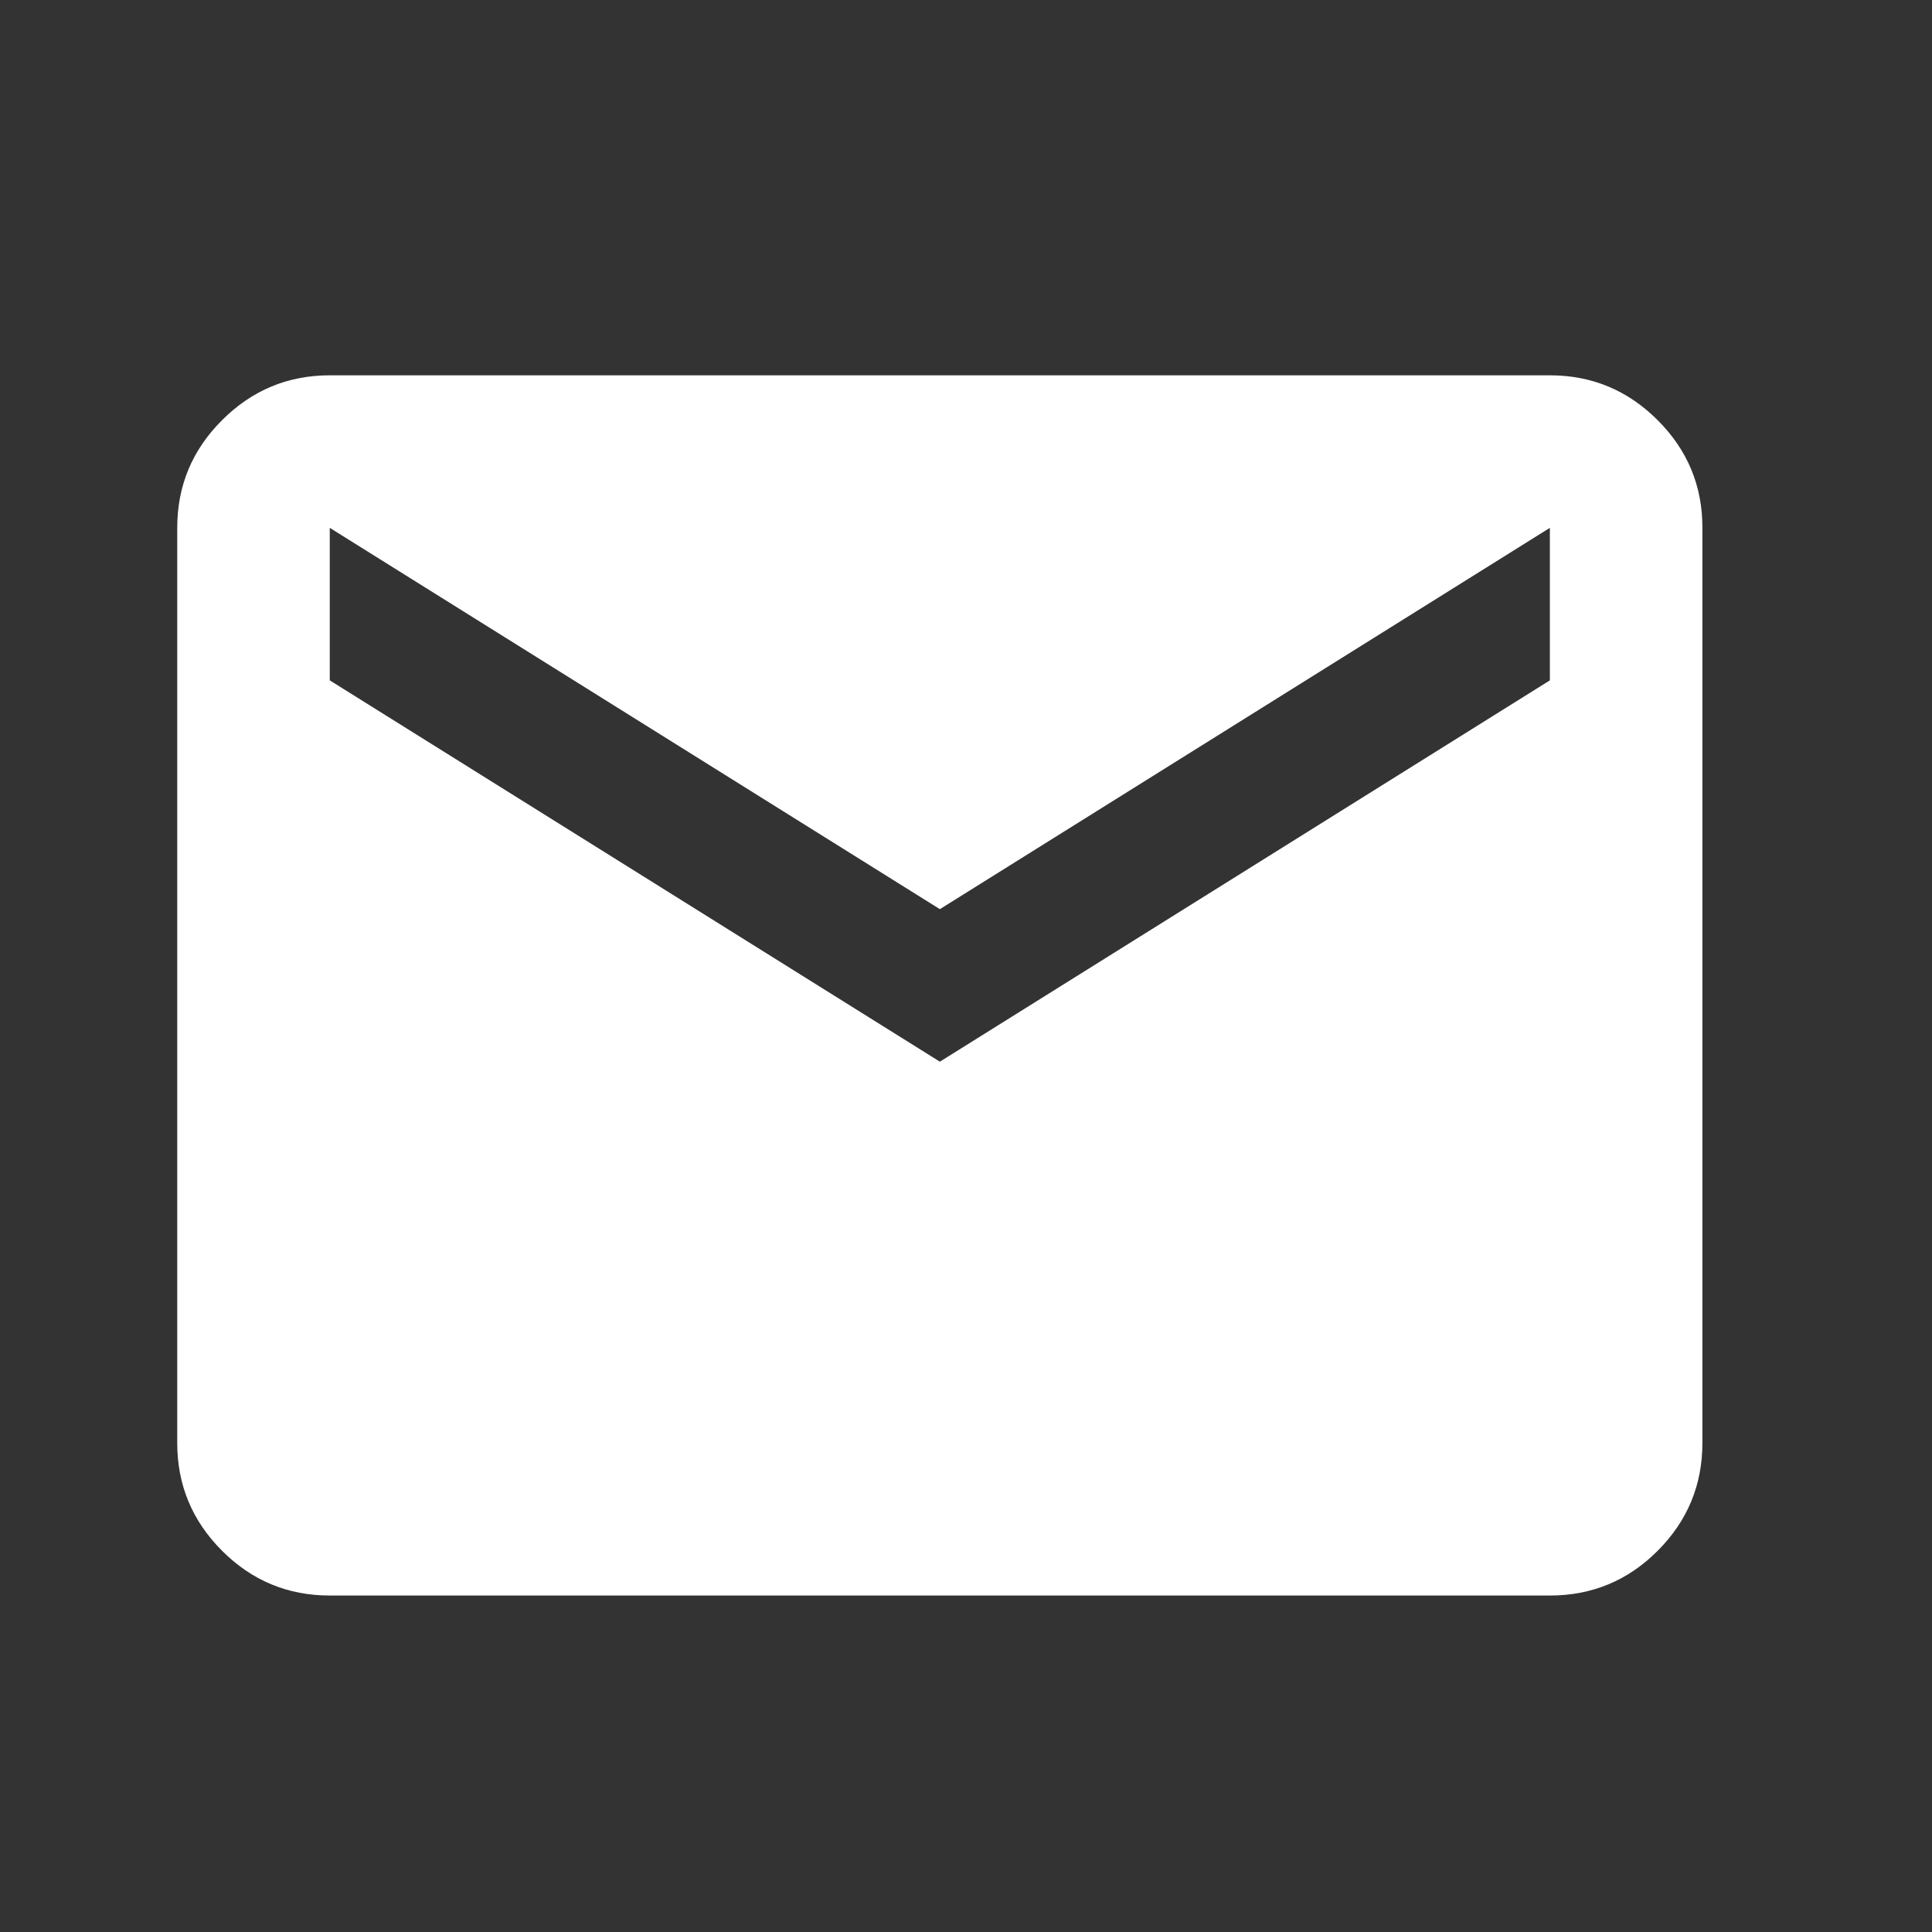 <svg width="19" height="19" viewBox="0 0 19 19" fill="none" xmlns="http://www.w3.org/2000/svg">
<rect x="0" y="0" width="19" height="19" fill="#333333" stroke="none"/>
<path d="M3.243 15.691C2.83 15.691 2.477 15.544 2.184 15.251C1.89 14.957 1.743 14.604 1.743 14.191V5.191C1.743 4.778 1.89 4.425 2.184 4.132C2.478 3.838 2.831 3.691 3.243 3.691H15.242C15.655 3.691 16.008 3.838 16.302 4.132C16.596 4.426 16.743 4.779 16.742 5.191V14.191C16.742 14.603 16.596 14.957 16.302 15.251C16.009 15.545 15.655 15.691 15.242 15.691H3.243ZM9.243 10.441L15.242 6.691V5.191L9.243 8.941L3.243 5.191V6.691L9.243 10.441Z" fill="white"/>
</svg>
